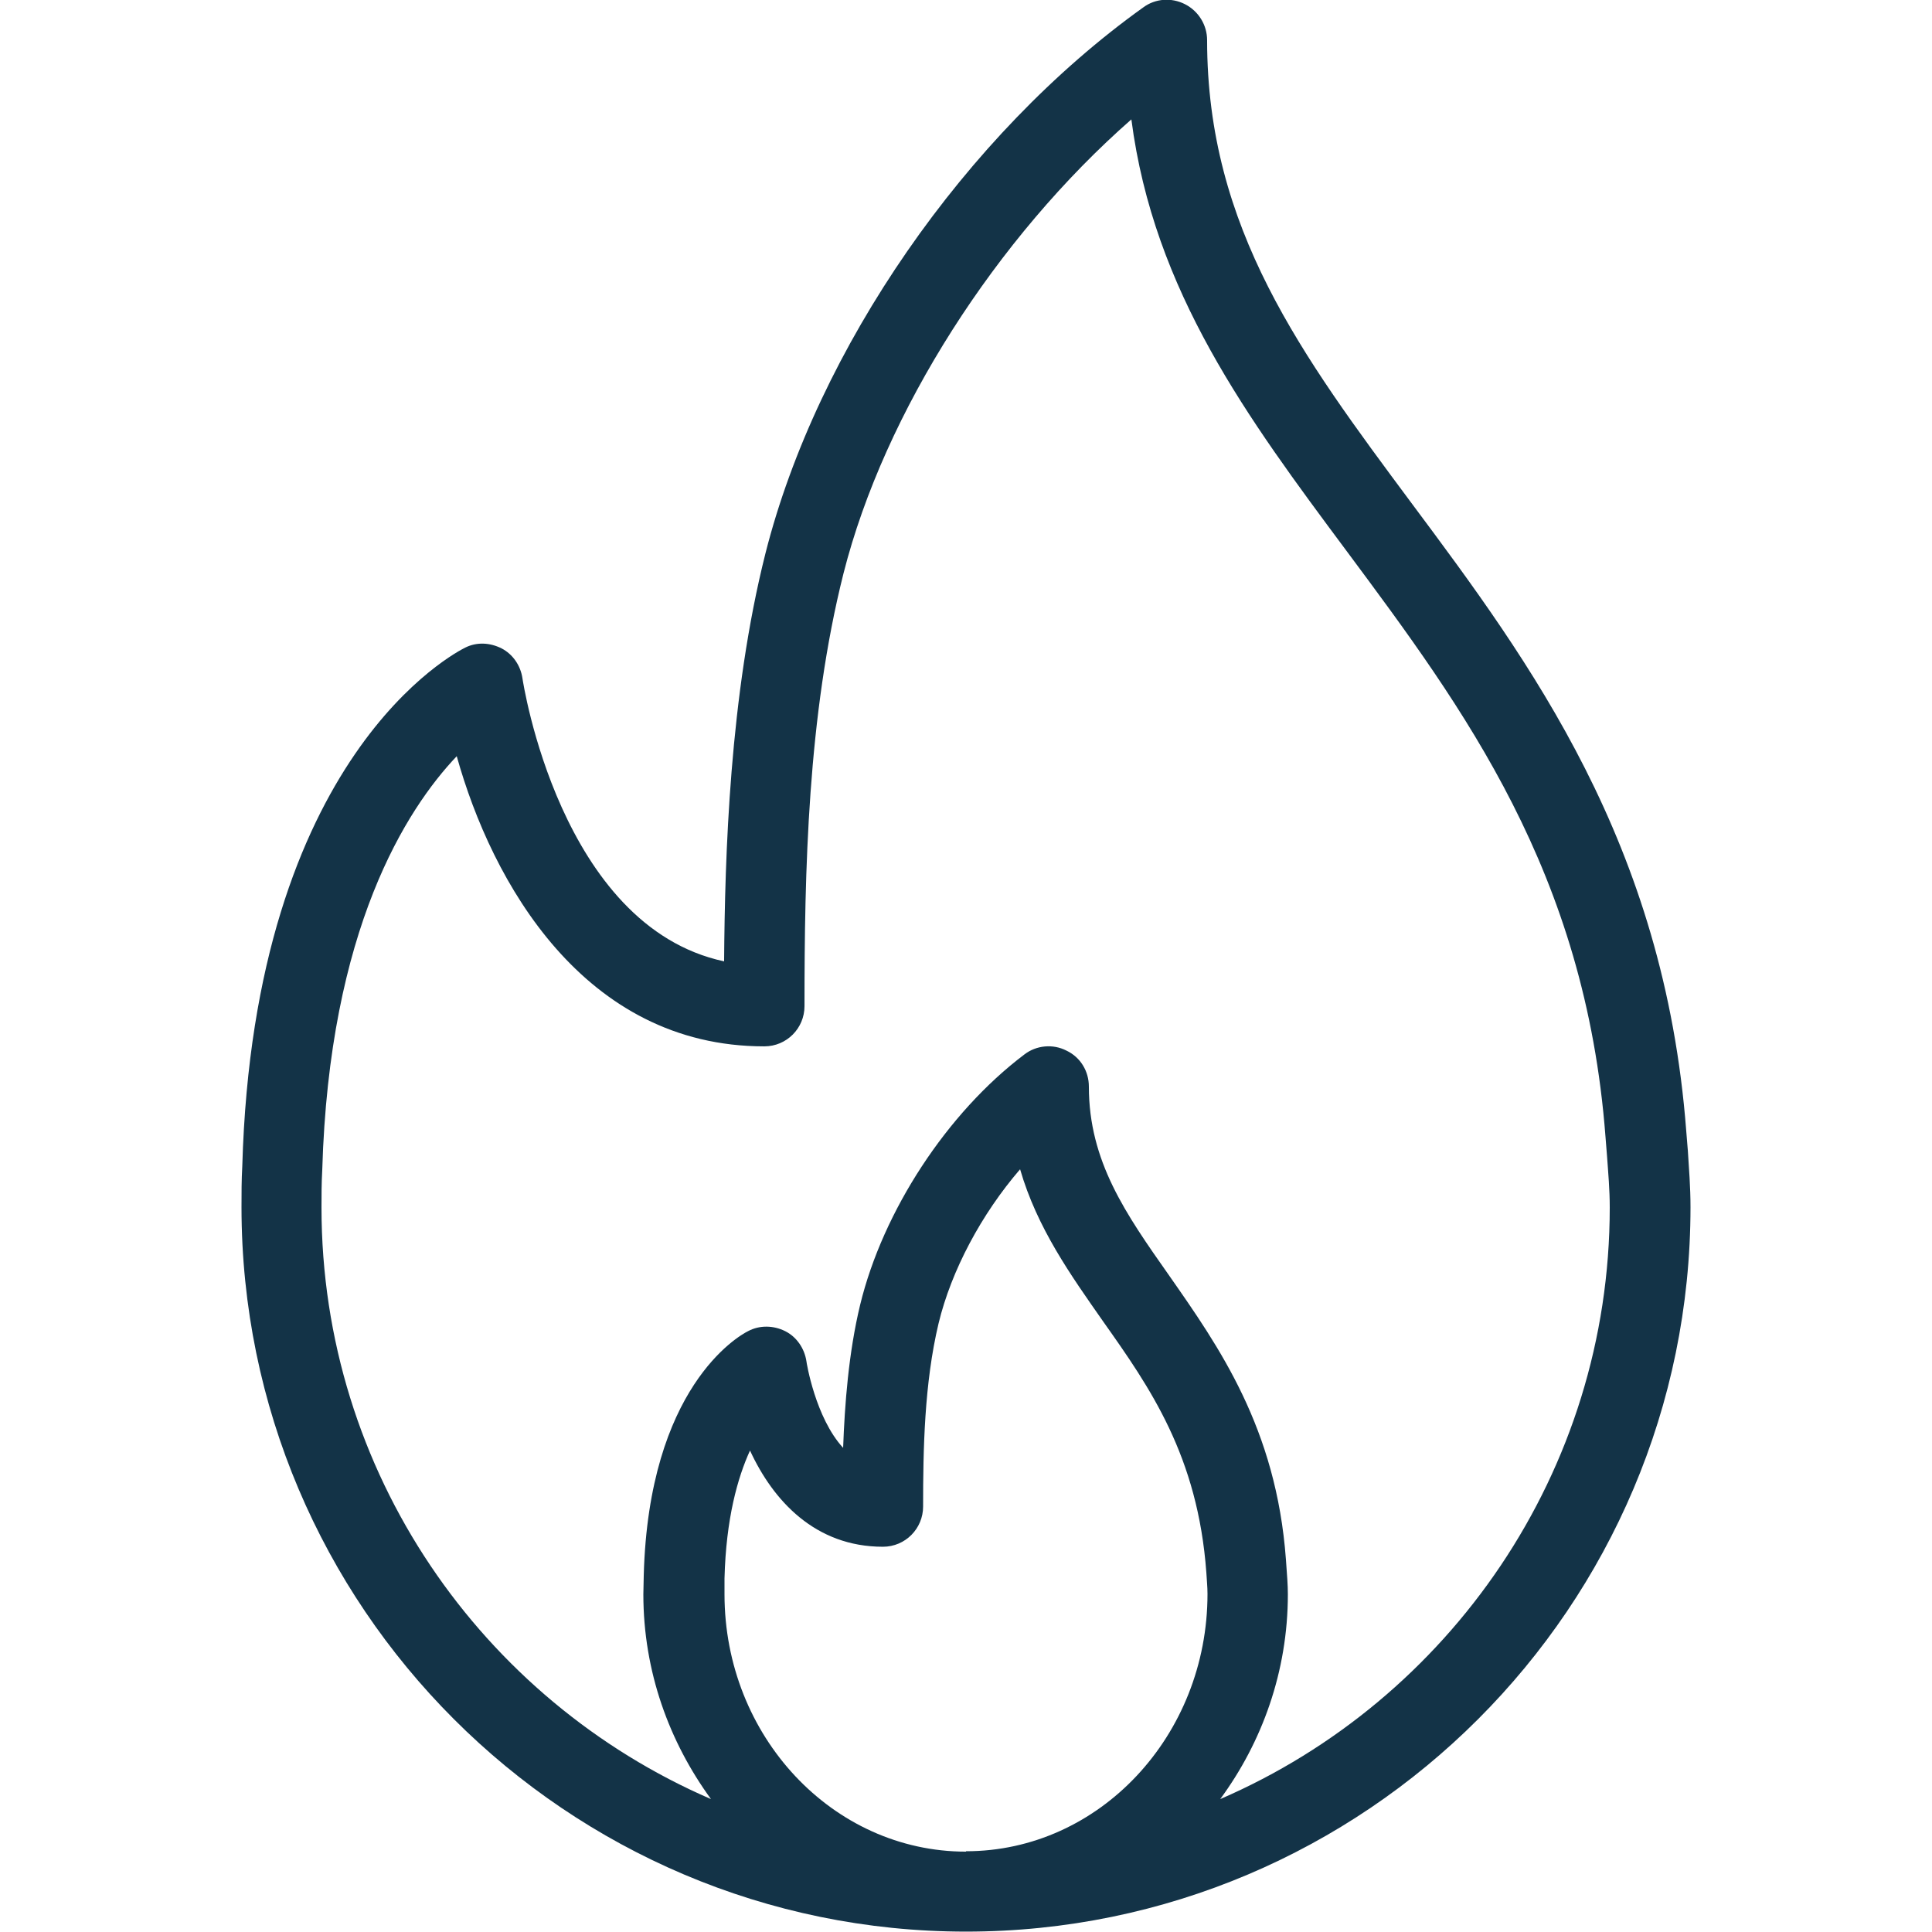<svg width="64" height="64" viewBox="0 0 64 64" fill="none" xmlns="http://www.w3.org/2000/svg">
<g clip-path="url(#clip0_1452_398)">
<path d="M55.91 38.093L55.859 37.466C55.13 27.917 50.688 21.939 46.758 16.666C43.123 11.776 39.987 7.565 39.987 1.331C39.987 0.832 39.706 0.371 39.258 0.141C38.81 -0.09 38.272 -0.051 37.875 0.243C31.987 4.454 27.072 11.558 25.357 18.33C24.166 23.053 24.013 28.352 23.987 31.846C18.547 30.682 17.318 22.554 17.306 22.464C17.242 22.042 16.986 21.67 16.614 21.478C16.23 21.286 15.795 21.261 15.411 21.453C15.13 21.594 8.41 24.998 8.026 38.63C8 39.078 8 39.539 8 39.987C8 53.222 18.765 63.987 32 63.987C45.235 63.987 56 53.222 56 39.987C56 39.322 55.949 38.707 55.91 38.08V38.093ZM32 61.338C27.584 61.338 24 57.51 24 52.813C24 52.646 24 52.493 24 52.288C24.051 50.304 24.435 48.947 24.845 48.051C25.613 49.715 27.008 51.238 29.248 51.238C29.99 51.238 30.579 50.637 30.579 49.907C30.579 48.013 30.618 45.824 31.091 43.84C31.514 42.086 32.512 40.218 33.792 38.733C34.355 40.678 35.469 42.24 36.544 43.776C38.093 45.965 39.68 48.23 39.962 52.096C39.974 52.326 40 52.557 40 52.8C40 57.498 36.416 61.325 32 61.325V61.338ZM40.422 59.597C41.805 57.715 42.662 55.373 42.662 52.813C42.662 52.493 42.637 52.211 42.598 51.661C42.278 47.309 40.384 44.621 38.72 42.24C37.299 40.218 36.07 38.477 36.07 35.994C36.07 35.482 35.789 35.021 35.328 34.803C34.88 34.573 34.33 34.624 33.933 34.931C31.373 36.864 29.248 40.115 28.493 43.226C28.109 44.813 27.981 46.541 27.93 47.962C27.008 46.963 26.714 45.12 26.714 45.094C26.65 44.672 26.394 44.288 26.01 44.096C25.626 43.904 25.165 43.891 24.781 44.096C24.448 44.262 21.491 45.965 21.325 52.186C21.325 52.39 21.312 52.608 21.312 52.813C21.312 55.373 22.17 57.702 23.552 59.597C15.974 56.32 10.65 48.781 10.65 40C10.65 39.603 10.65 39.206 10.675 38.758C10.906 30.771 13.466 26.803 15.13 25.05C16.294 29.222 19.341 34.662 25.318 34.662C26.061 34.662 26.65 34.061 26.65 33.331C26.65 28.864 26.752 23.718 27.942 18.995C29.299 13.645 33.011 7.872 37.478 3.955C38.221 9.664 41.331 13.85 44.608 18.253C48.499 23.488 52.518 28.89 53.184 37.658L53.235 38.298C53.274 38.848 53.325 39.411 53.325 40C53.325 48.768 48 56.32 40.422 59.597Z" fill="#133347"/>
</g>
<defs>
<clipPath id="clip0_1452_398">
<rect width="64" height="64" fill="white"/>
</clipPath>
</defs>
</svg>
